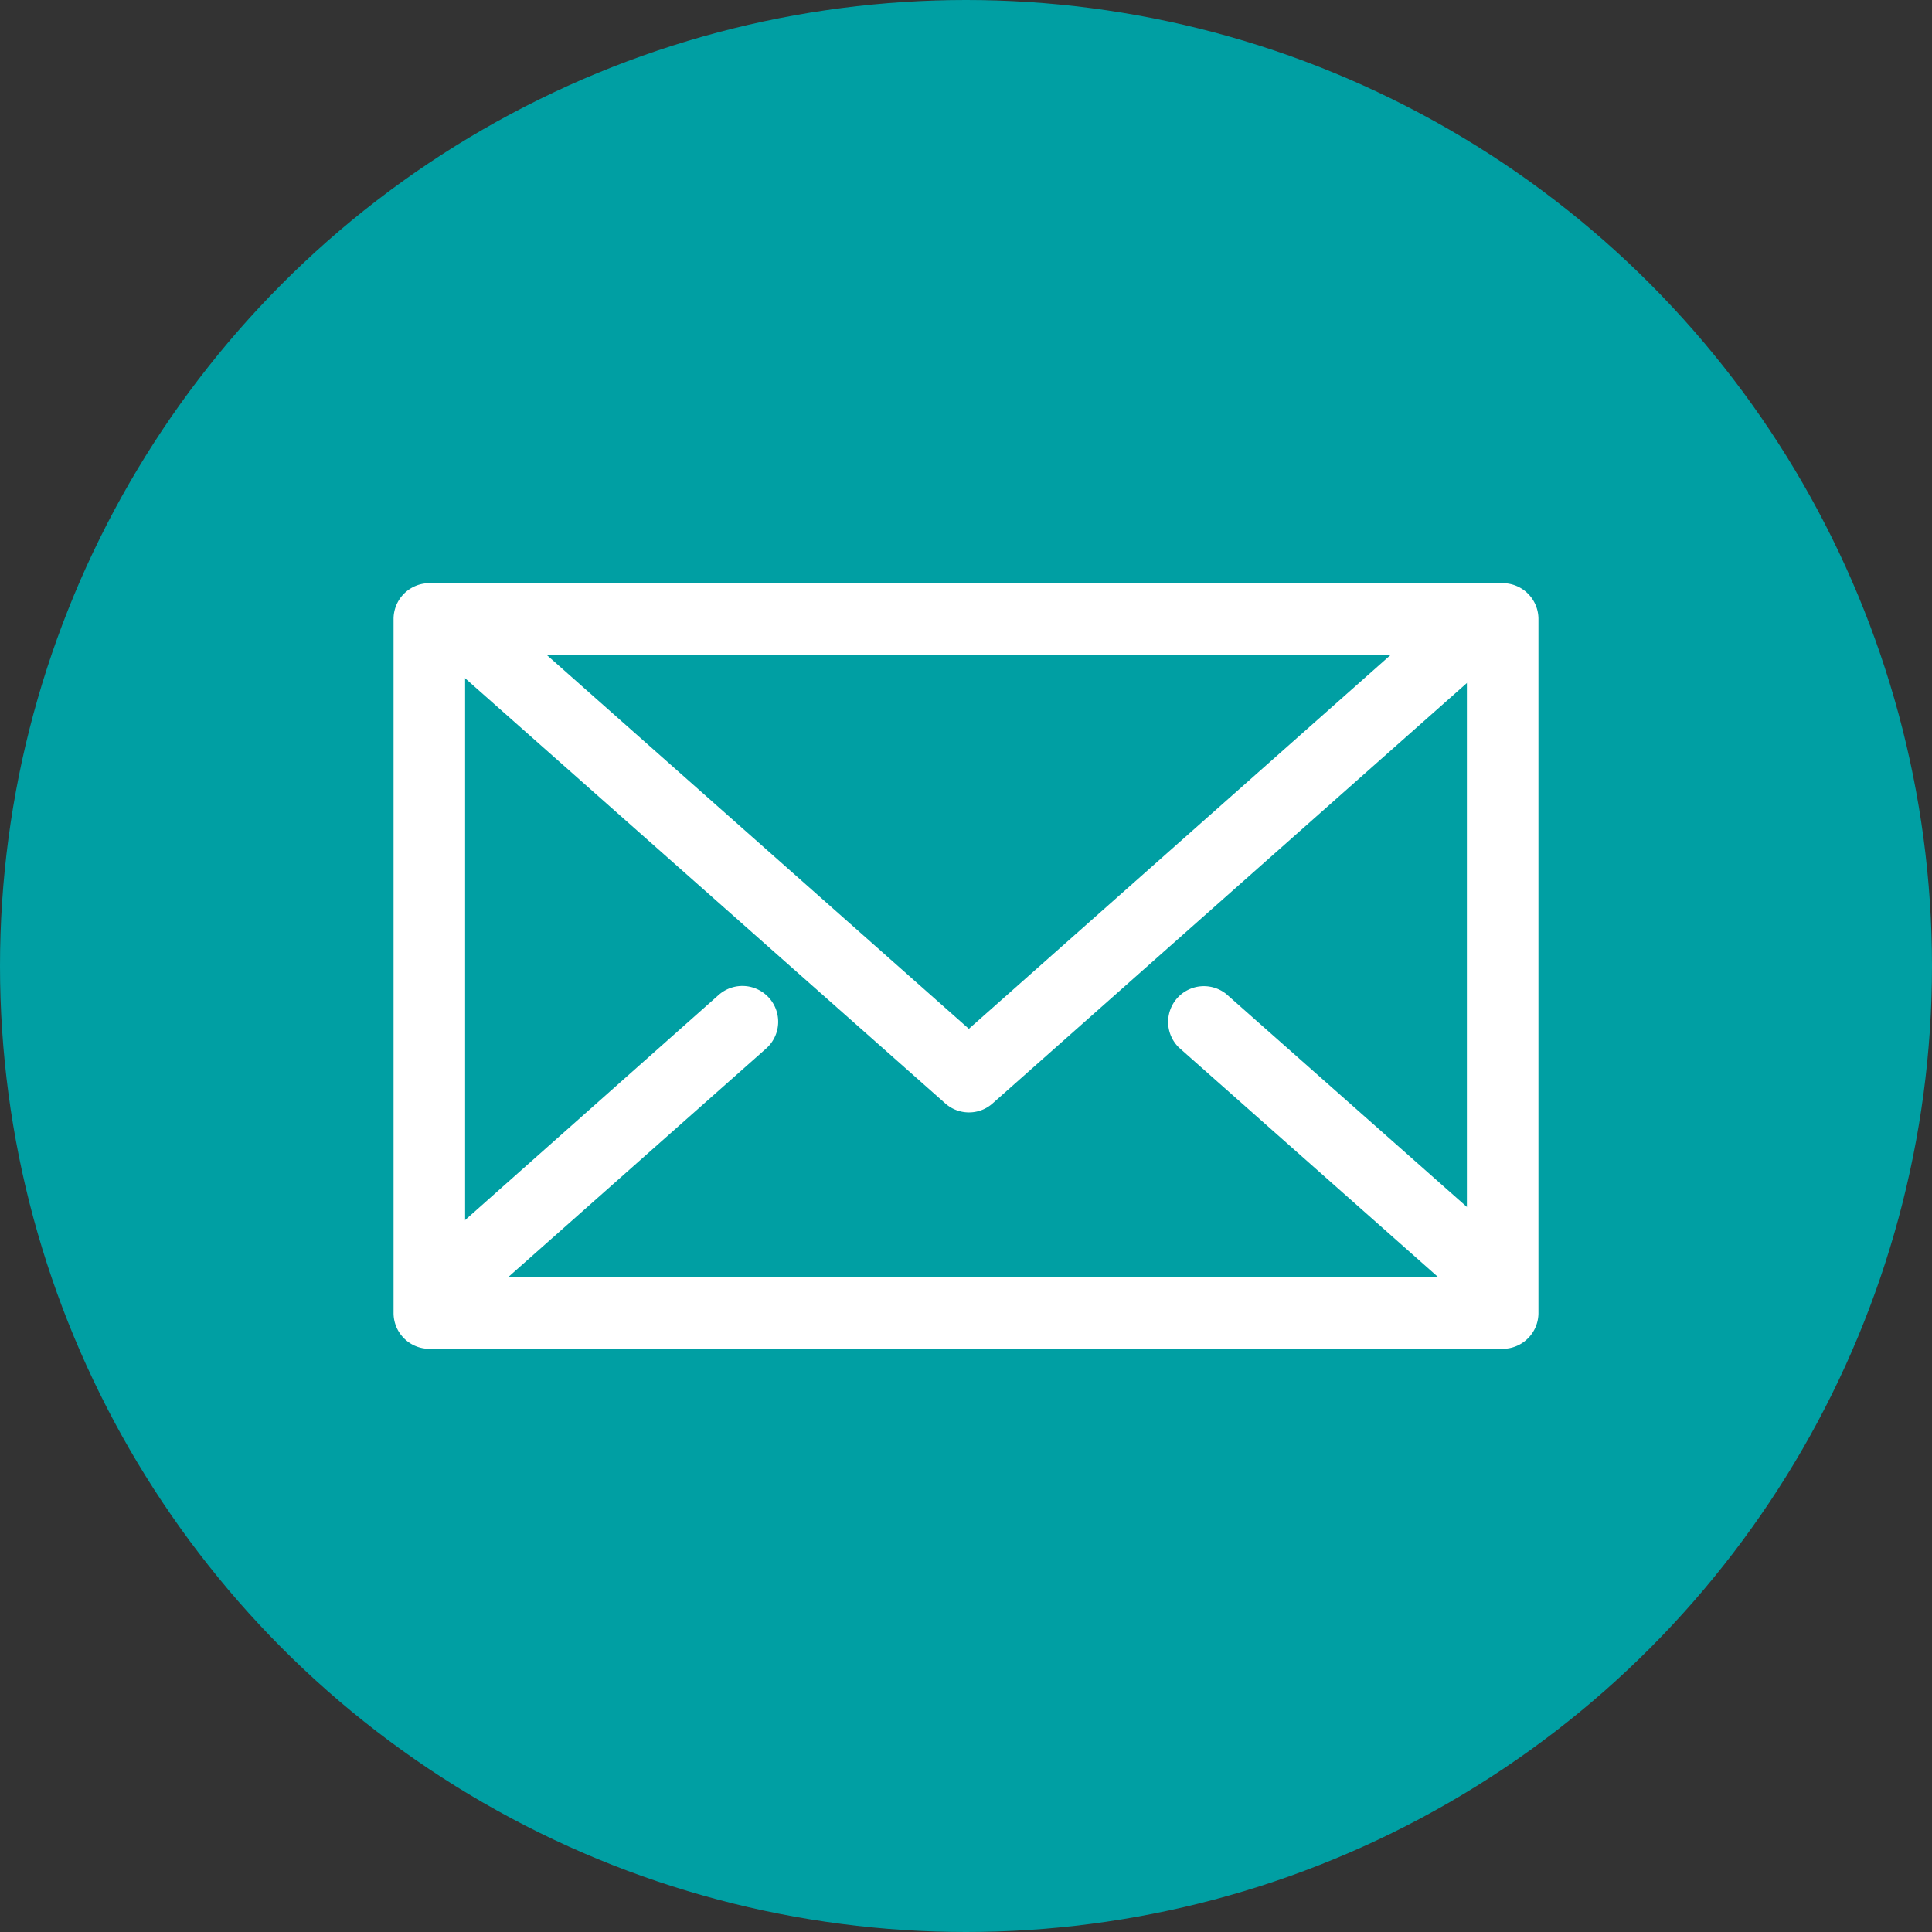 <?xml version="1.0" encoding="UTF-8"?> <svg xmlns="http://www.w3.org/2000/svg" viewBox="0 0 135 135"><rect x="0" y="0" width="135" height="135" fill="#333333" stroke="none"/><defs><style>.cls-1{fill:#009fa3;}.cls-2{fill:#fff;}</style></defs><g id="Layer_2" data-name="Layer 2"><g id="Layer_4" data-name="Layer 4"><circle class="cls-1" cx="67.5" cy="67.5" r="67.5"></circle><path class="cls-2" d="M102.9,90.53a2.51,2.51,0,0,1-1.66-.63L82.38,73.2a2.5,2.5,0,0,1,3.31-3.74l18.87,16.7a2.5,2.5,0,0,1,.21,3.53A2.47,2.47,0,0,1,102.9,90.53Z"></path><path class="cls-2" d="M32.79,90.81A2.47,2.47,0,0,1,30.92,90a2.5,2.5,0,0,1,.21-3.53L50.22,69.52a2.5,2.5,0,0,1,3.31,3.75L34.45,90.18A2.51,2.51,0,0,1,32.79,90.81Z"></path><path class="cls-2" d="M105,94.25H30a2.5,2.5,0,0,1-2.5-2.5V43.25a2.5,2.5,0,0,1,2.5-2.5h75a2.5,2.5,0,0,1,2.5,2.5v48.5A2.5,2.5,0,0,1,105,94.25Zm-72.5-5h70V45.75h-70Z"></path><path class="cls-2" d="M67.71,77.73a2.48,2.48,0,0,1-1.66-.63L31.13,46.18a2.5,2.5,0,0,1,3.32-3.74L67.7,71.89l33.54-29.73a2.5,2.5,0,0,1,3.32,3.74L69.36,77.1A2.47,2.47,0,0,1,67.71,77.73Z"></path></g></g></svg> 